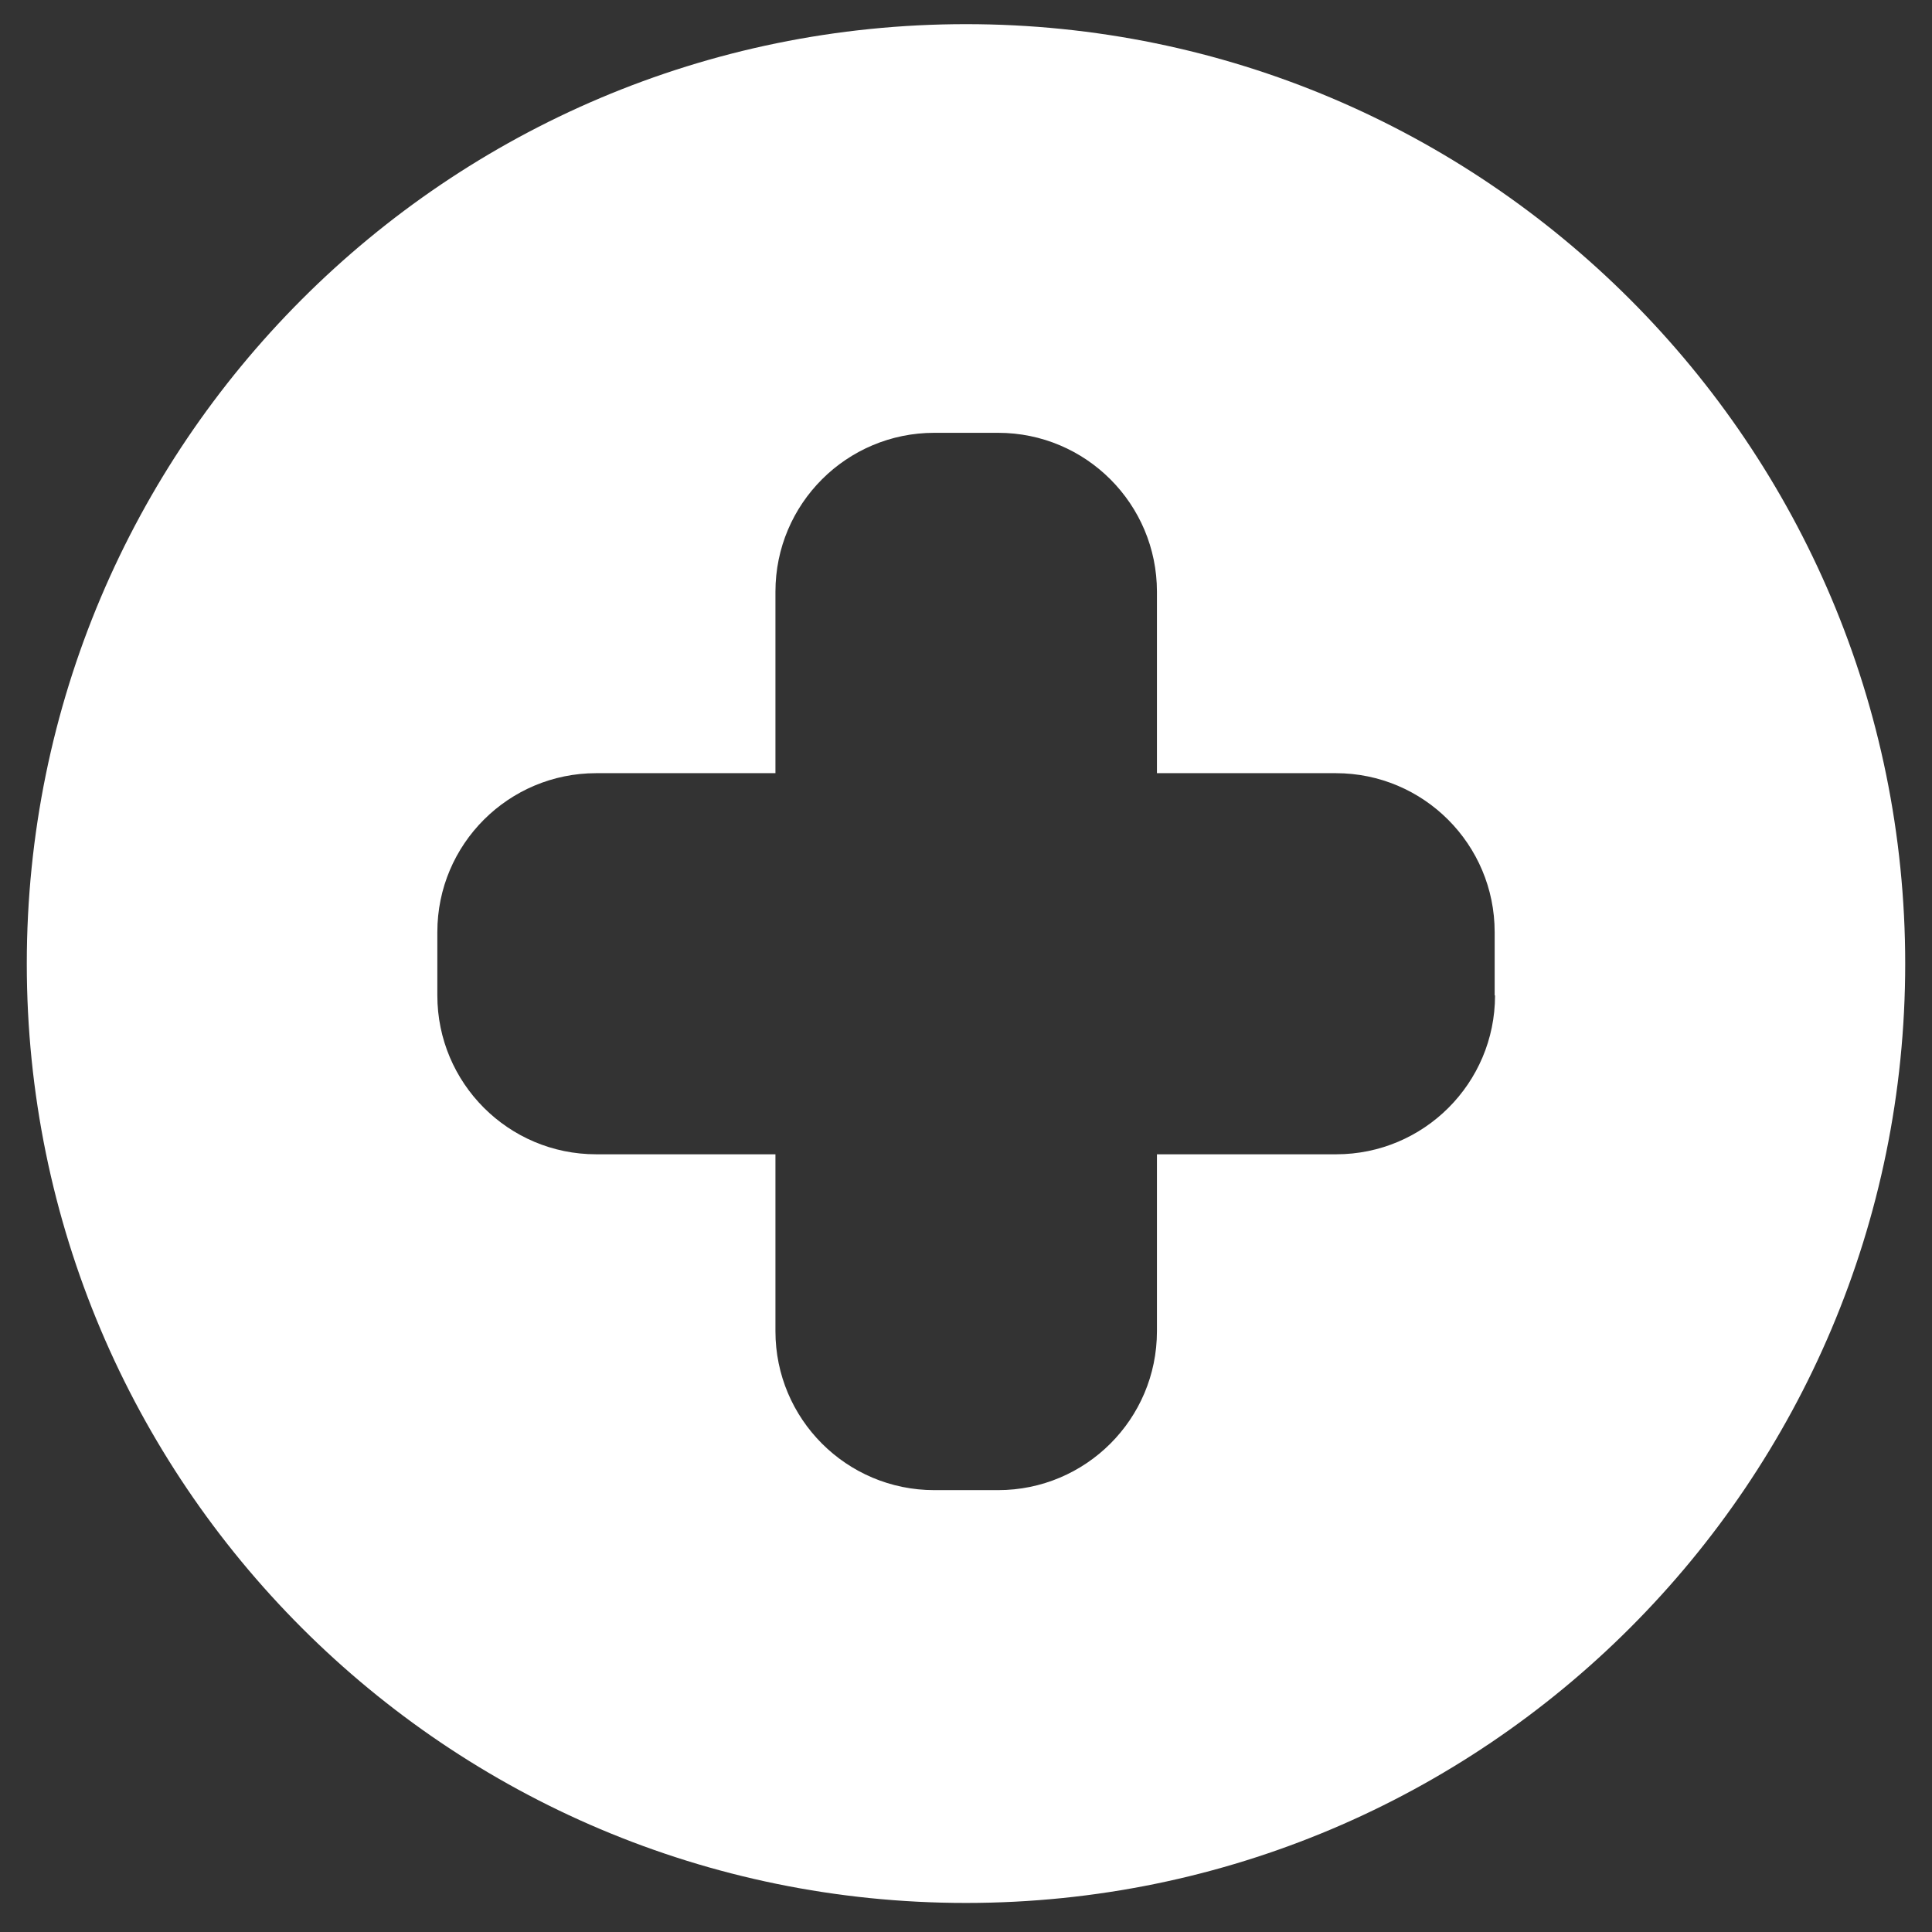 <?xml version="1.0" encoding="UTF-8"?> <!-- Generator: Adobe Illustrator 25.0.0, SVG Export Plug-In . SVG Version: 6.00 Build 0) --> <svg xmlns:svgjs="http://svgjs.com/svgjs" xmlns="http://www.w3.org/2000/svg" xmlns:xlink="http://www.w3.org/1999/xlink" id="Слой_1" x="0px" y="0px" viewBox="0 0 512 512" style="enable-background:new 0 0 512 512;" xml:space="preserve"><rect x="0" y="0" width="512" height="512" fill="#333333" stroke="none"/> <style type="text/css"> .st0{fill:#FFFFFF;} </style> <path class="st0" d="M256,6.4C118.5,6.4,7.1,117.9,7.1,255.4S118.5,504.3,256,504.3s248.9-111.5,248.9-248.9S393.5,6.4,256,6.4z M396.2,263.8c0,23.3-18.9,42.1-42.1,42.1h-47.5v46.9c0,23.3-18.9,42.1-42.1,42.1h-16.9c-23.3,0-42.1-18.9-42.1-42.1v-46.9H158 c-23.3,0-42.1-18.9-42.1-42.1V247c0-23.3,18.9-42.1,42.1-42.1h47.5v-48.1c0-23.3,18.9-42.1,42.1-42.1h16.9 c23.3,0,42.1,18.9,42.1,42.1v48.1H354c23.3,0,42.1,18.9,42.1,42.1V263.8z"></path> </svg> 